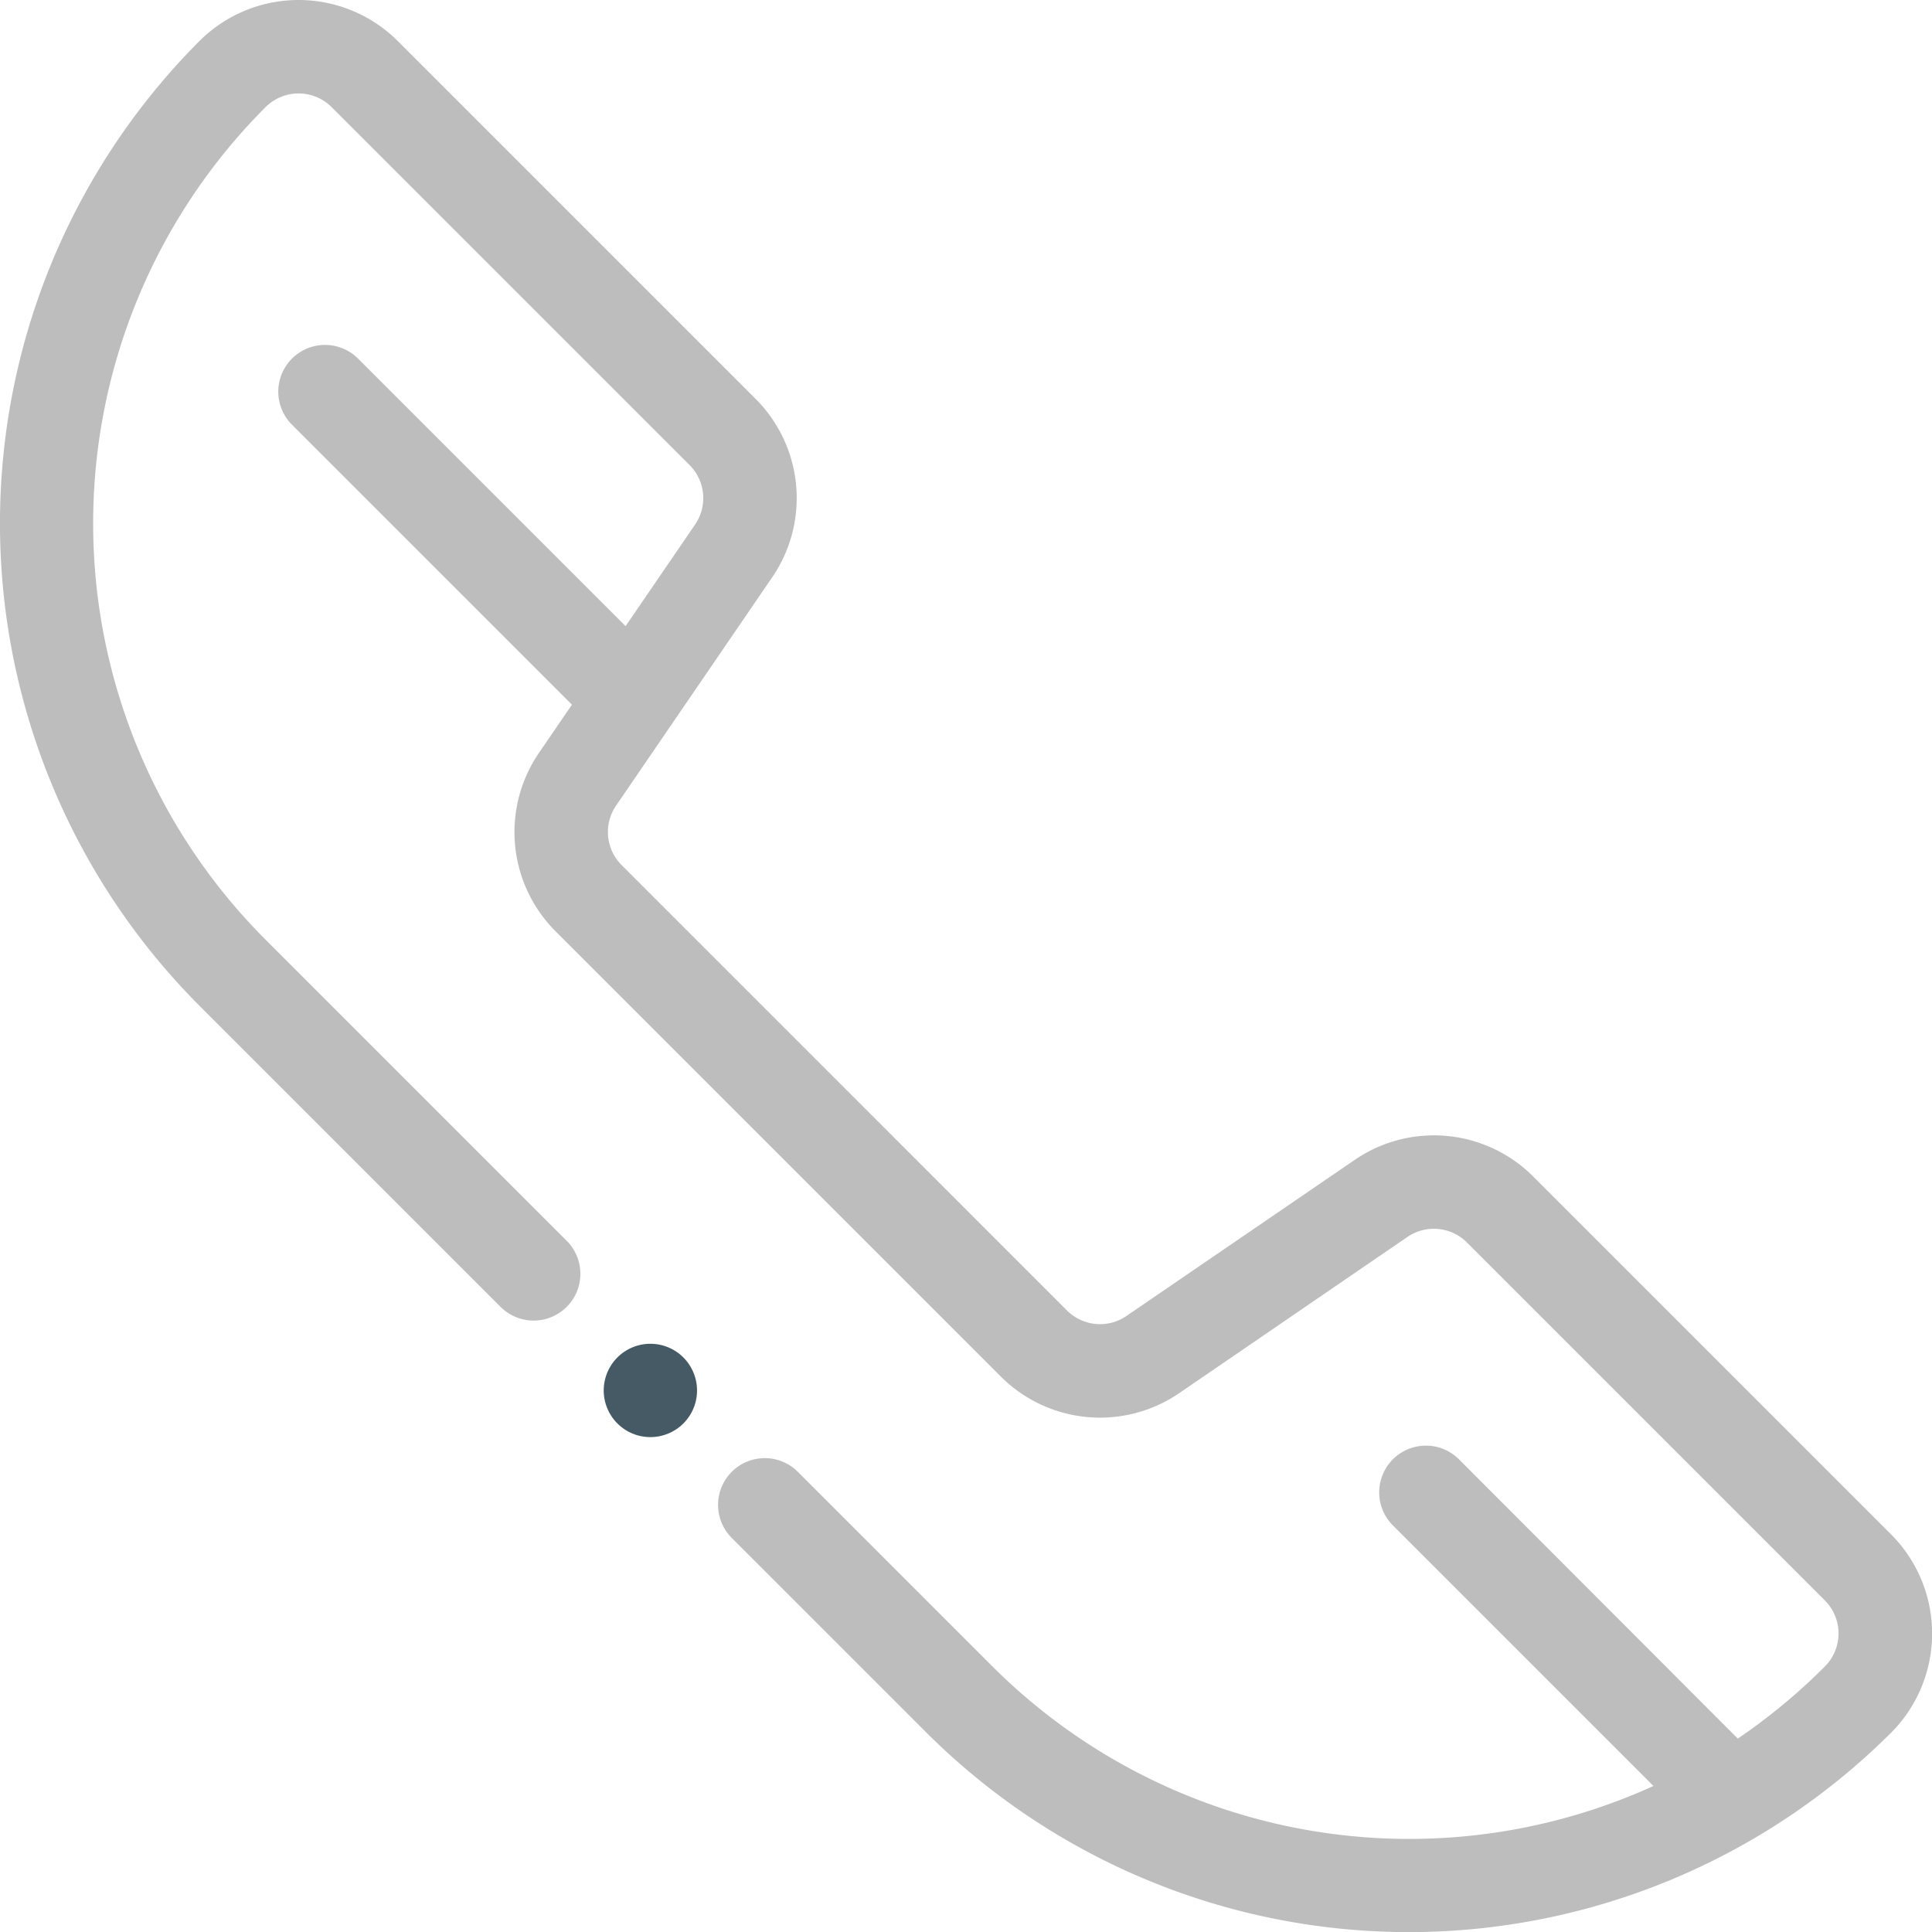 <svg xmlns="http://www.w3.org/2000/svg" width="56.271" height="56.272" viewBox="0 0 56.271 56.272"><g transform="translate(-0.006 -13.396)"><g transform="translate(0.006 13.396)"><g transform="translate(0)"><path d="M55.083,143.138,44.658,132.713a4.085,4.085,0,0,0-5.191-.483l-6.654,4.55a1.362,1.362,0,0,1-1.73-.161L18.11,123.645a1.362,1.362,0,0,1-.161-1.73l4.55-6.654a4.085,4.085,0,0,0-.483-5.191L11.59,99.644a4.088,4.088,0,0,0-5.774,0,19.891,19.891,0,0,0,0,28.1l8.77,8.77a1.361,1.361,0,1,0,1.925-1.925l-8.77-8.77a17.147,17.147,0,0,1,0-24.249,1.361,1.361,0,0,1,1.924,0l10.426,10.426a1.362,1.362,0,0,1,.161,1.73l-2.025,2.961-7.792-7.792a1.361,1.361,0,1,0-1.925,1.925l8.154,8.154-.962,1.407a4.085,4.085,0,0,0,.483,5.191l12.973,12.973a4.085,4.085,0,0,0,5.191.483L41,134.476a1.362,1.362,0,0,1,1.73.161l10.426,10.426a1.361,1.361,0,0,1,0,1.925,17.329,17.329,0,0,1-2.535,2.1L42.5,140.954a1.361,1.361,0,0,0-1.925,1.925l7.589,7.589a17.177,17.177,0,0,1-19.25-3.48l-5.67-5.67a1.361,1.361,0,0,0-1.925,1.925l5.67,5.67a19.891,19.891,0,0,0,28.1,0A4.088,4.088,0,0,0,55.083,143.138Z" transform="translate(-0.006 -98.45)" fill="#bdbdbd"/></g></g><g transform="translate(17.585 52.534)"><path d="M131.523,386.48a1.359,1.359,0,1,0,.4.964A1.367,1.367,0,0,0,131.523,386.48Z" transform="translate(-129.2 -386.083)" fill="#455a64"/></g></g></svg>